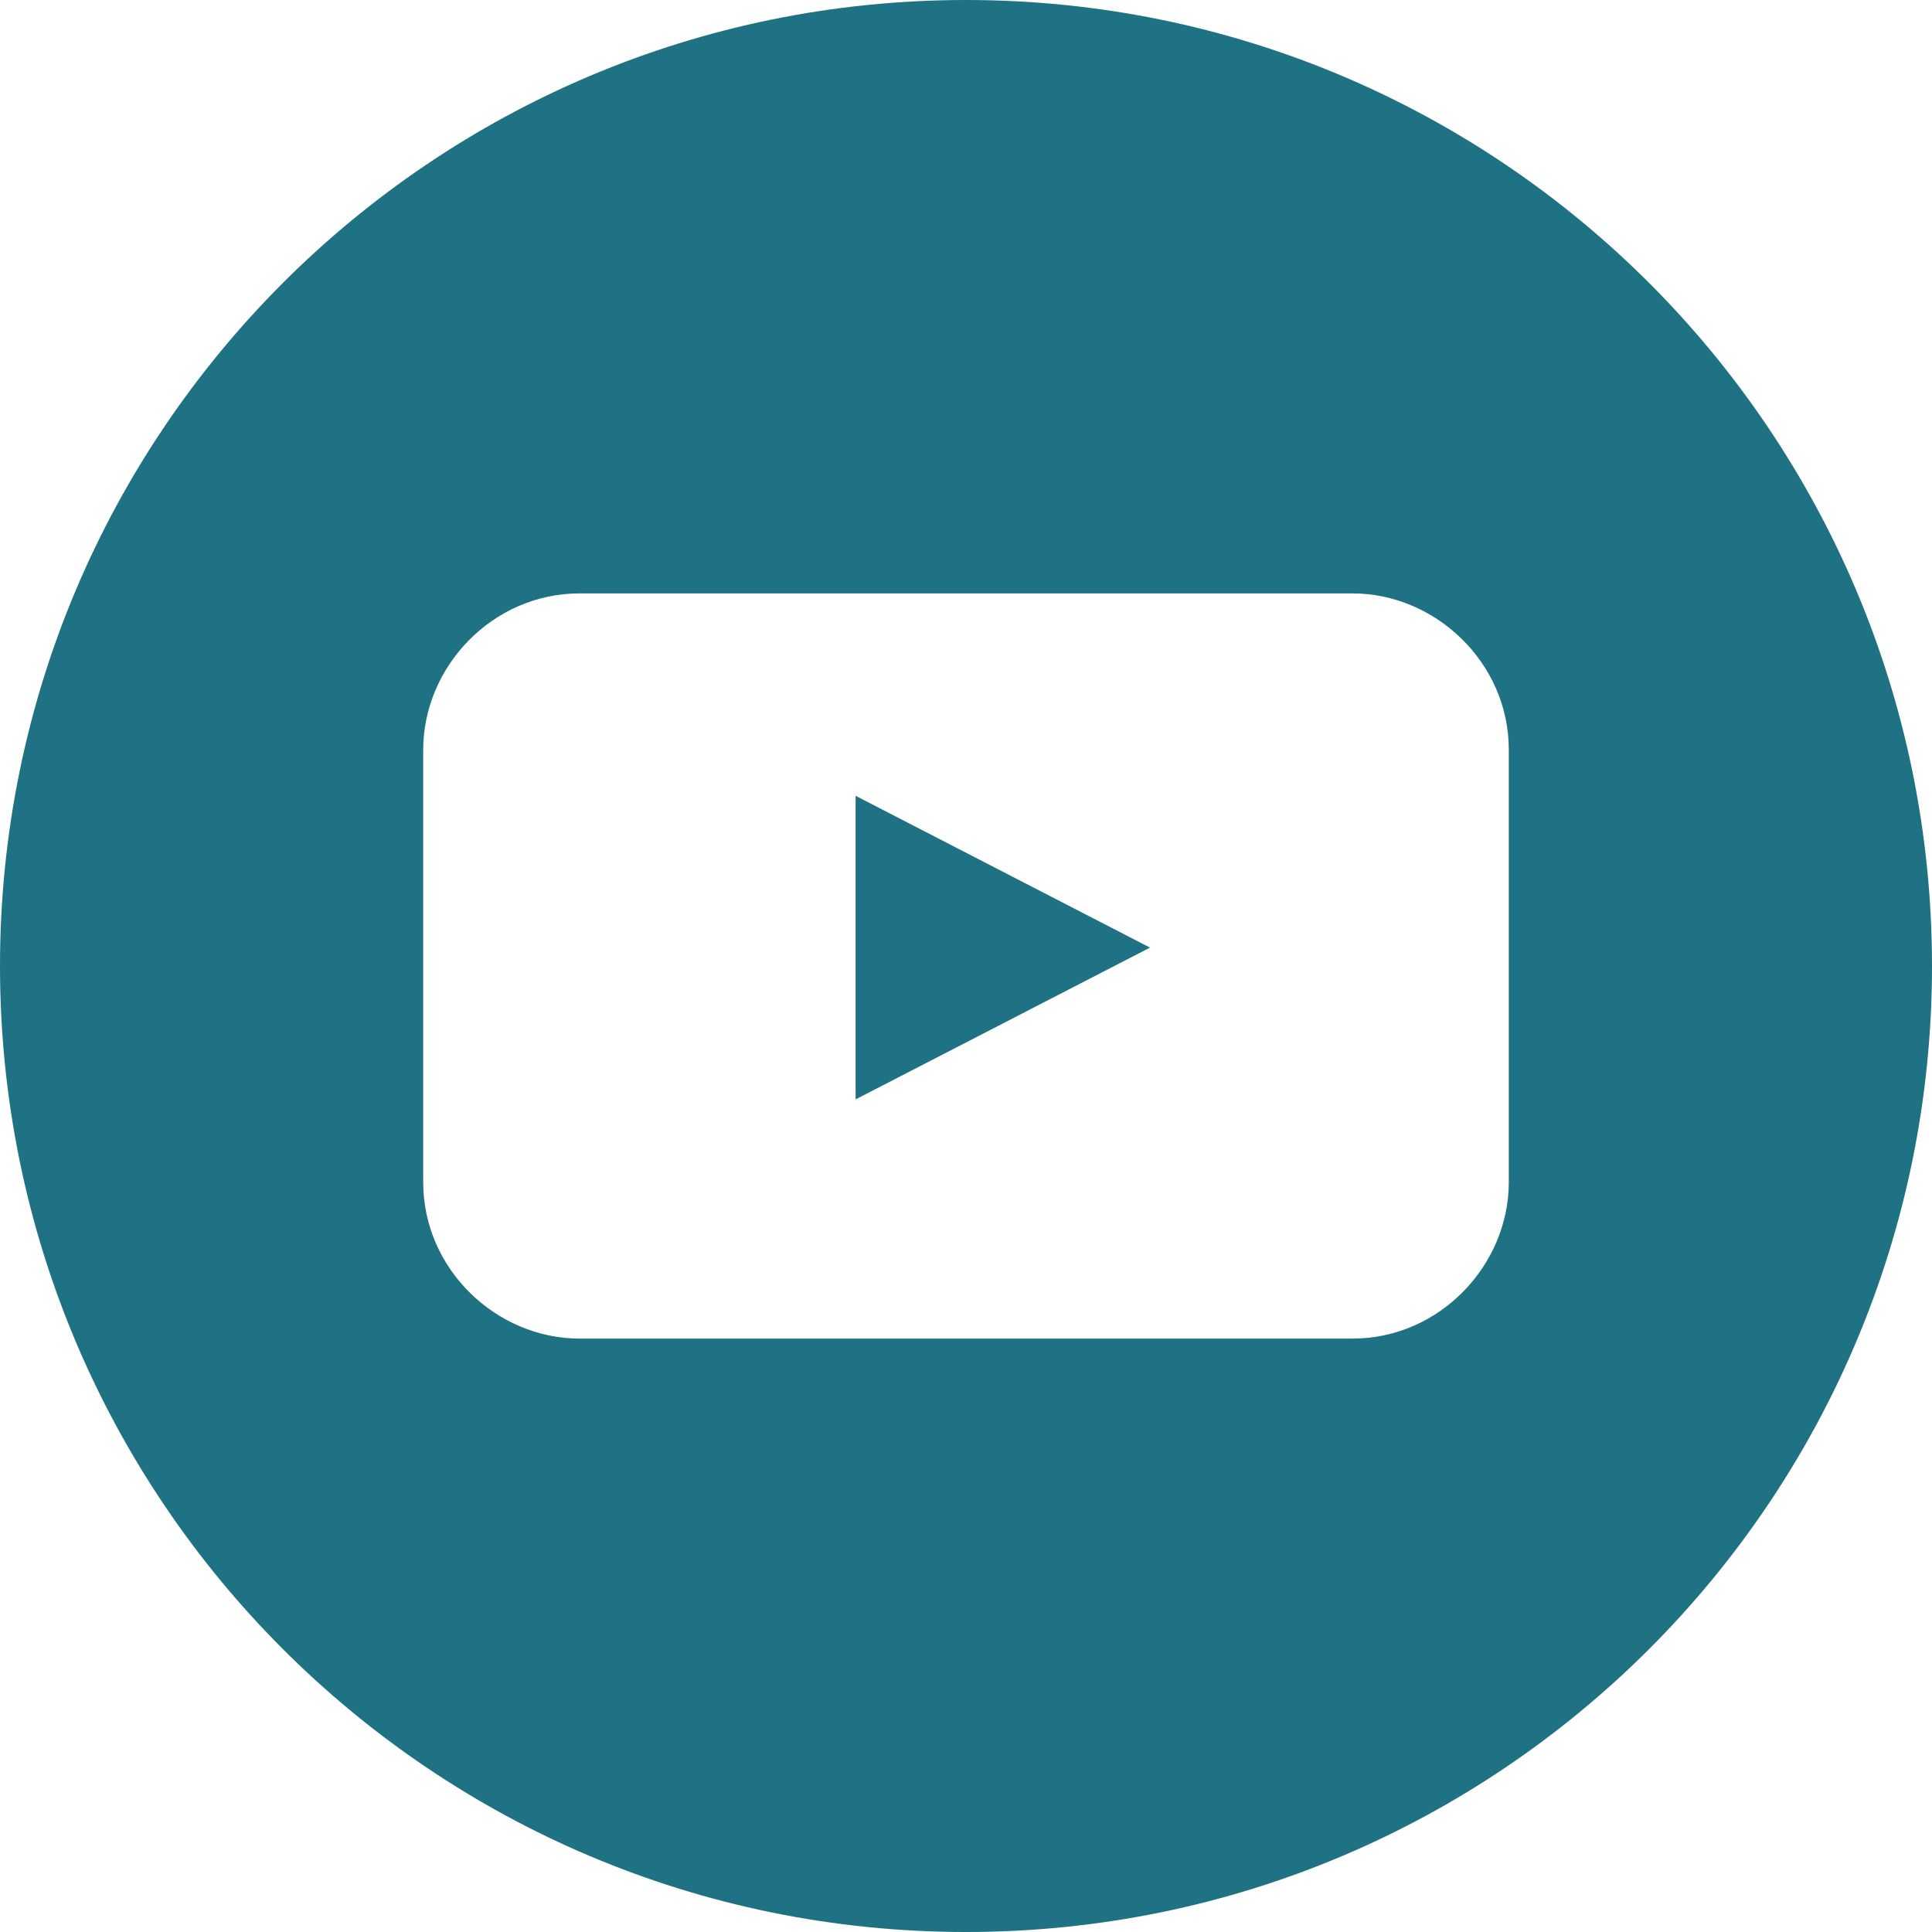 <?xml version="1.0" encoding="utf-8"?>
<!-- Generator: Adobe Illustrator 27.9.0, SVG Export Plug-In . SVG Version: 6.00 Build 0)  -->
<svg version="1.1" id="Ebene_1" xmlns="http://www.w3.org/2000/svg" xmlns:xlink="http://www.w3.org/1999/xlink" x="0px" y="0px"
	 viewBox="0 0 42 42" style="enable-background:new 0 0 42 42;" xml:space="preserve">
<style type="text/css">
	.st0{clip-path:url(#SVGID_00000107554470131149228610000008700916366090570141_);fill:#1F7283;}
</style>
<g>
	<defs>
		<rect id="SVGID_1_" y="0" width="42" height="42"/>
	</defs>
	<clipPath id="SVGID_00000008829212839666781390000009508199837033829518_">
		<use xlink:href="#SVGID_1_"  style="overflow:visible;"/>
	</clipPath>
	<path style="clip-path:url(#SVGID_00000008829212839666781390000009508199837033829518_);fill:#1F7283;" d="M18.6,23.9l6.4-3.3
		l-6.4-3.3V23.9z M32.8,25.7c0,1.8-1.5,3.4-3.4,3.4H12.6c-1.8,0-3.4-1.5-3.4-3.4v-9.4c0-1.8,1.5-3.4,3.4-3.4h16.8
		c1.8,0,3.4,1.5,3.4,3.4V25.7z M42,21C42,9.4,32.6,0,21,0S0,9.4,0,21s9.4,21,21,21S42,32.6,42,21"/>
</g>
</svg>
